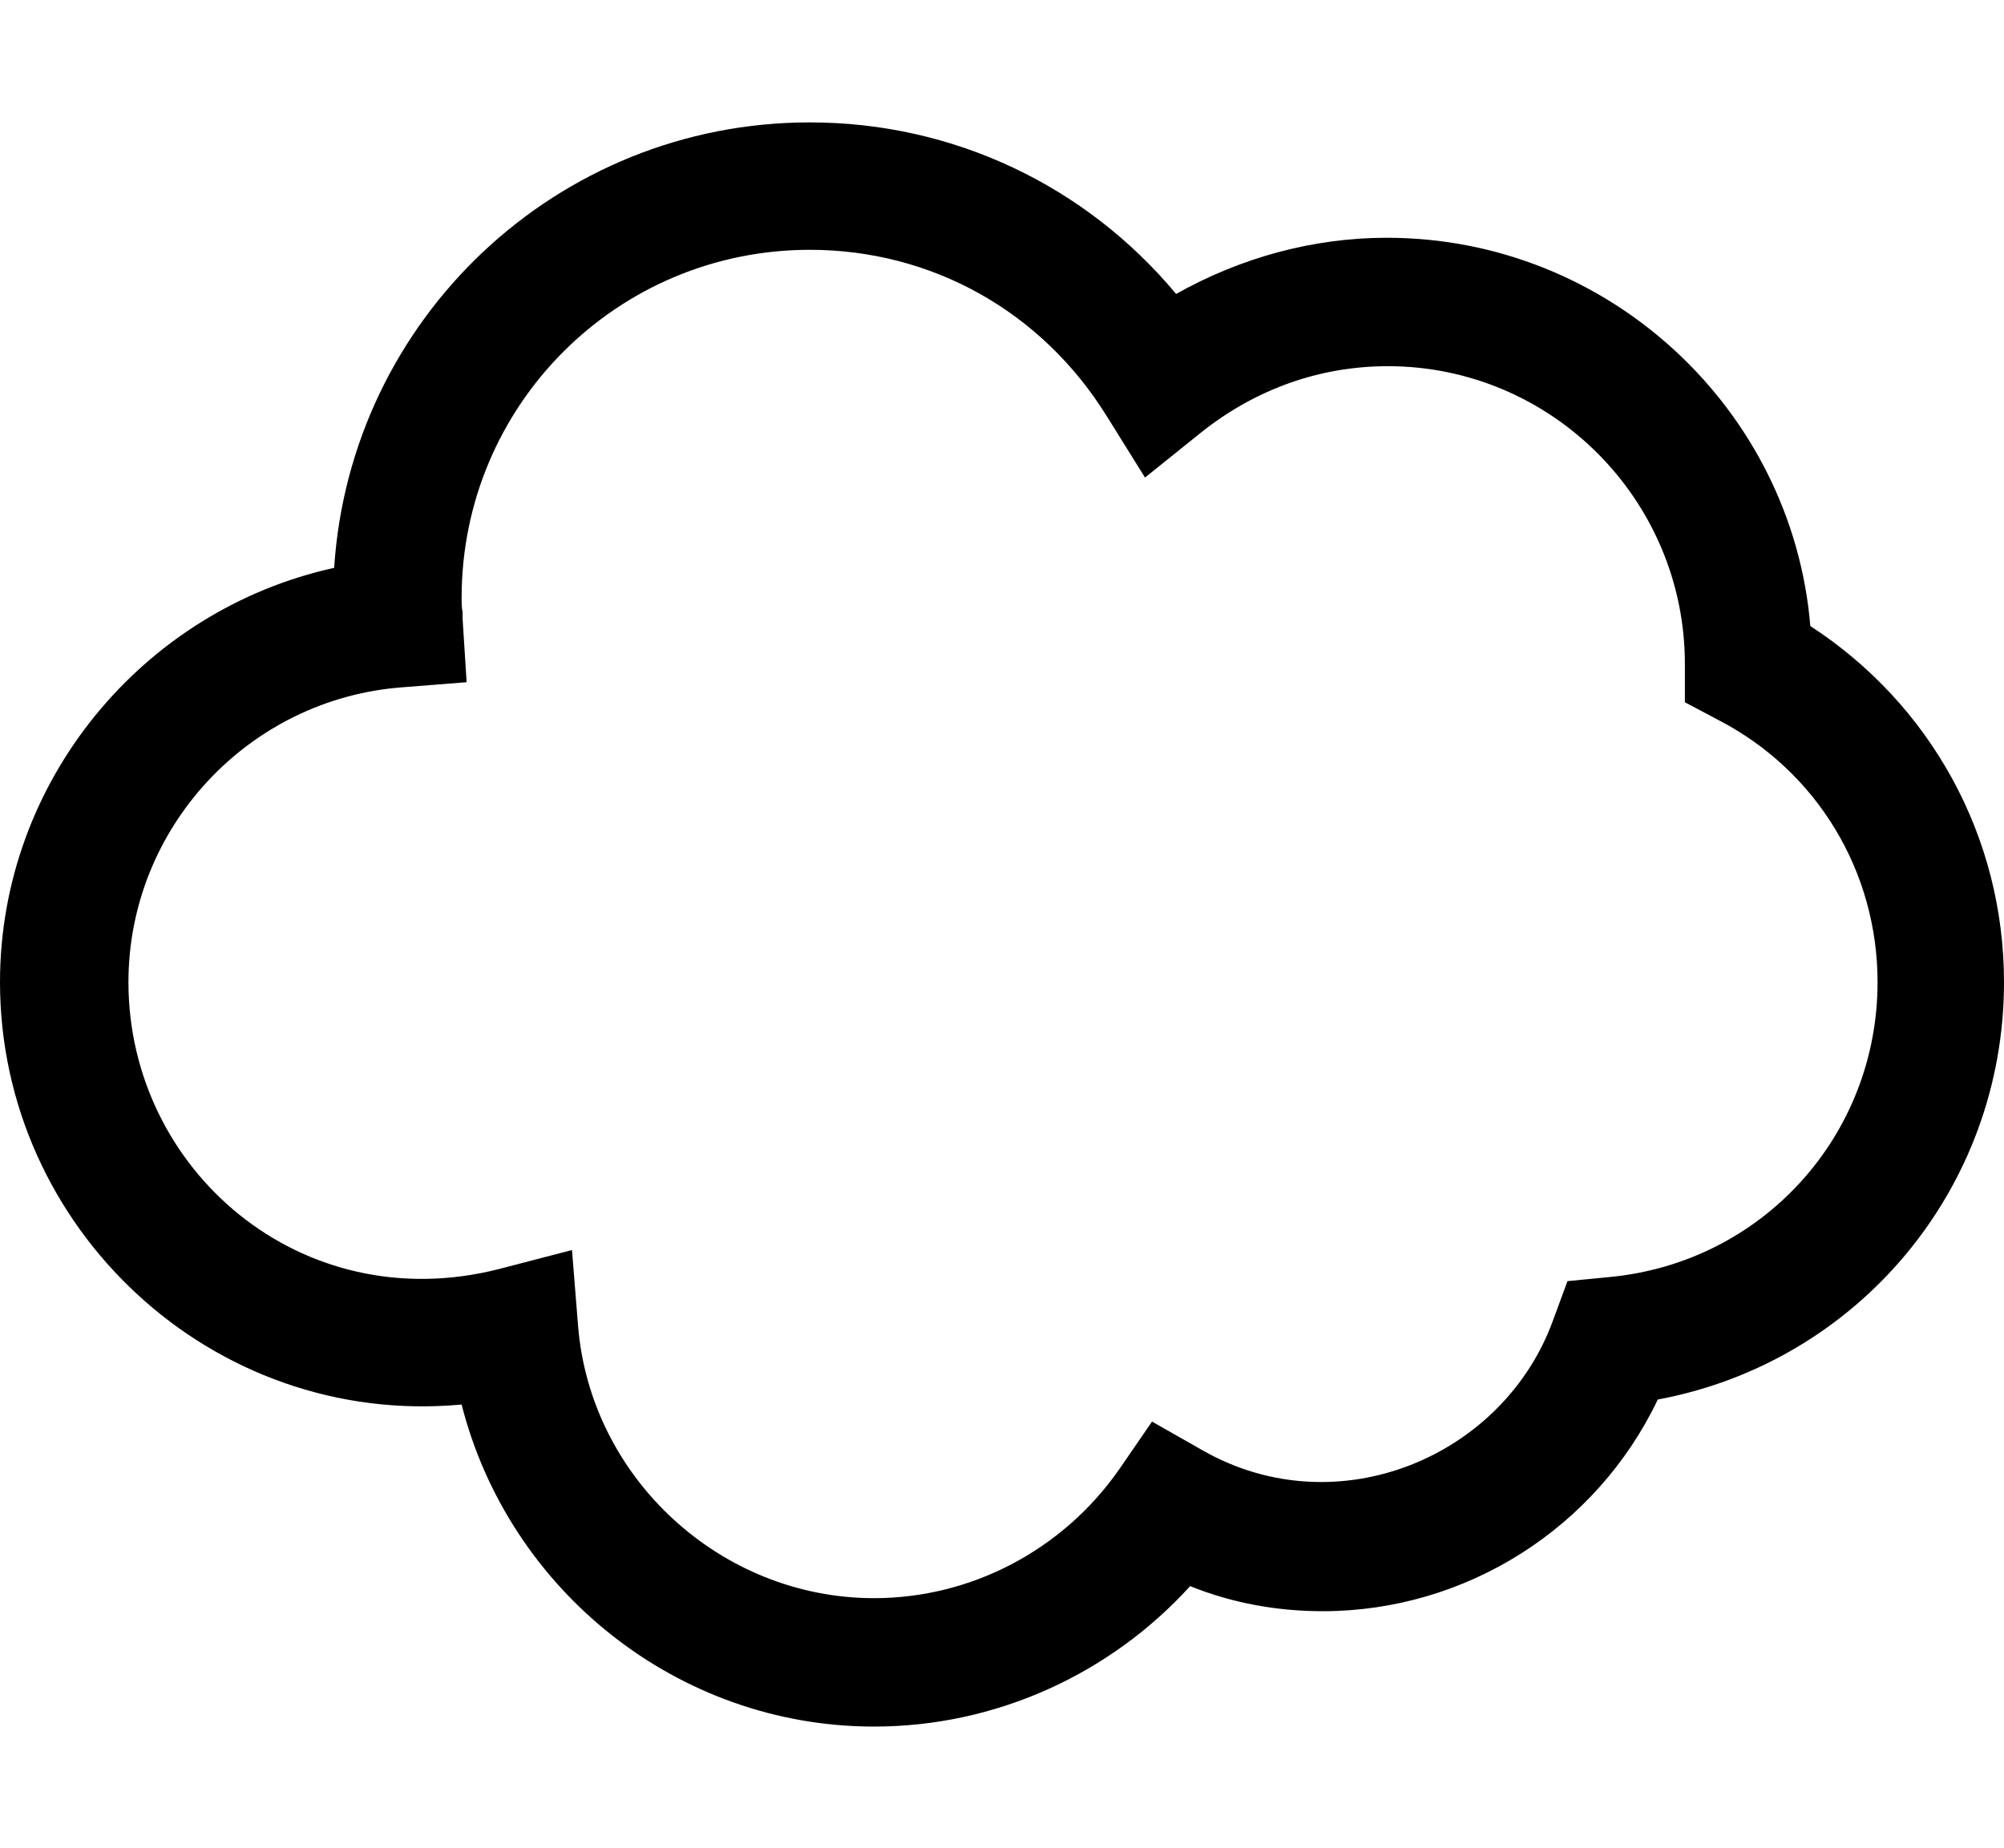 <svg xmlns="http://www.w3.org/2000/svg" viewBox="0 0 199.7 184.2">
  <style>
    @media (prefers-color-scheme: dark) {
      svg { fill: white; }
    }
  </style>
<path d="M87.1,172.1c-19.6,0-36.4-13.6-41.1-32.1c-24.9,2.3-46-17.6-46-42.1c0-20,14.2-37.1,33.3-41.3c1.6-24.8,22.2-44.4,47.4-44.4
	c14.3,0,27.5,6.3,36.5,17.1c6.4-3.6,13.6-5.6,21-5.6c22.1,0,40.4,17.1,42.2,38.7c12,7.8,19.3,21,19.3,35.5
	c0,20.6-14.6,37.9-34.5,41.6c-6.1,12.8-19.1,21.1-33.4,21.1c-4.5,0-9-0.8-13.2-2.5C110.6,166.9,99.2,172.1,87.1,172.1z M57,124.6
	l0.6,7.5c1.2,15.2,14.2,27.2,29.5,27.2c9.7,0,18.8-4.8,24.4-12.8l3.3-4.8l5.1,2.9c13.4,7.6,30,0.6,34.9-13.1l1.4-3.8l4.1-0.4
	c15.3-1.4,26.8-14.1,26.8-29.4c0-11-6-21-15.8-26.1l-3.4-1.8v-3.8c0-16.4-13.3-29.7-29.6-29.7c-6.8,0-13.2,2.3-18.6,6.6l-5.6,4.5
	l-3.8-6.1C103.8,31,92.8,24.9,80.7,24.9C61.5,24.9,46,40.4,46,59.6c0,0.5,0,1,0.1,1.4v0.7l0.4,6.3l-6.3,0.5
	c-15.4,1.1-27.4,14-27.4,29.4c0,18.7,17.2,33.6,36.9,28.6L57,124.6z"/>
</svg>

